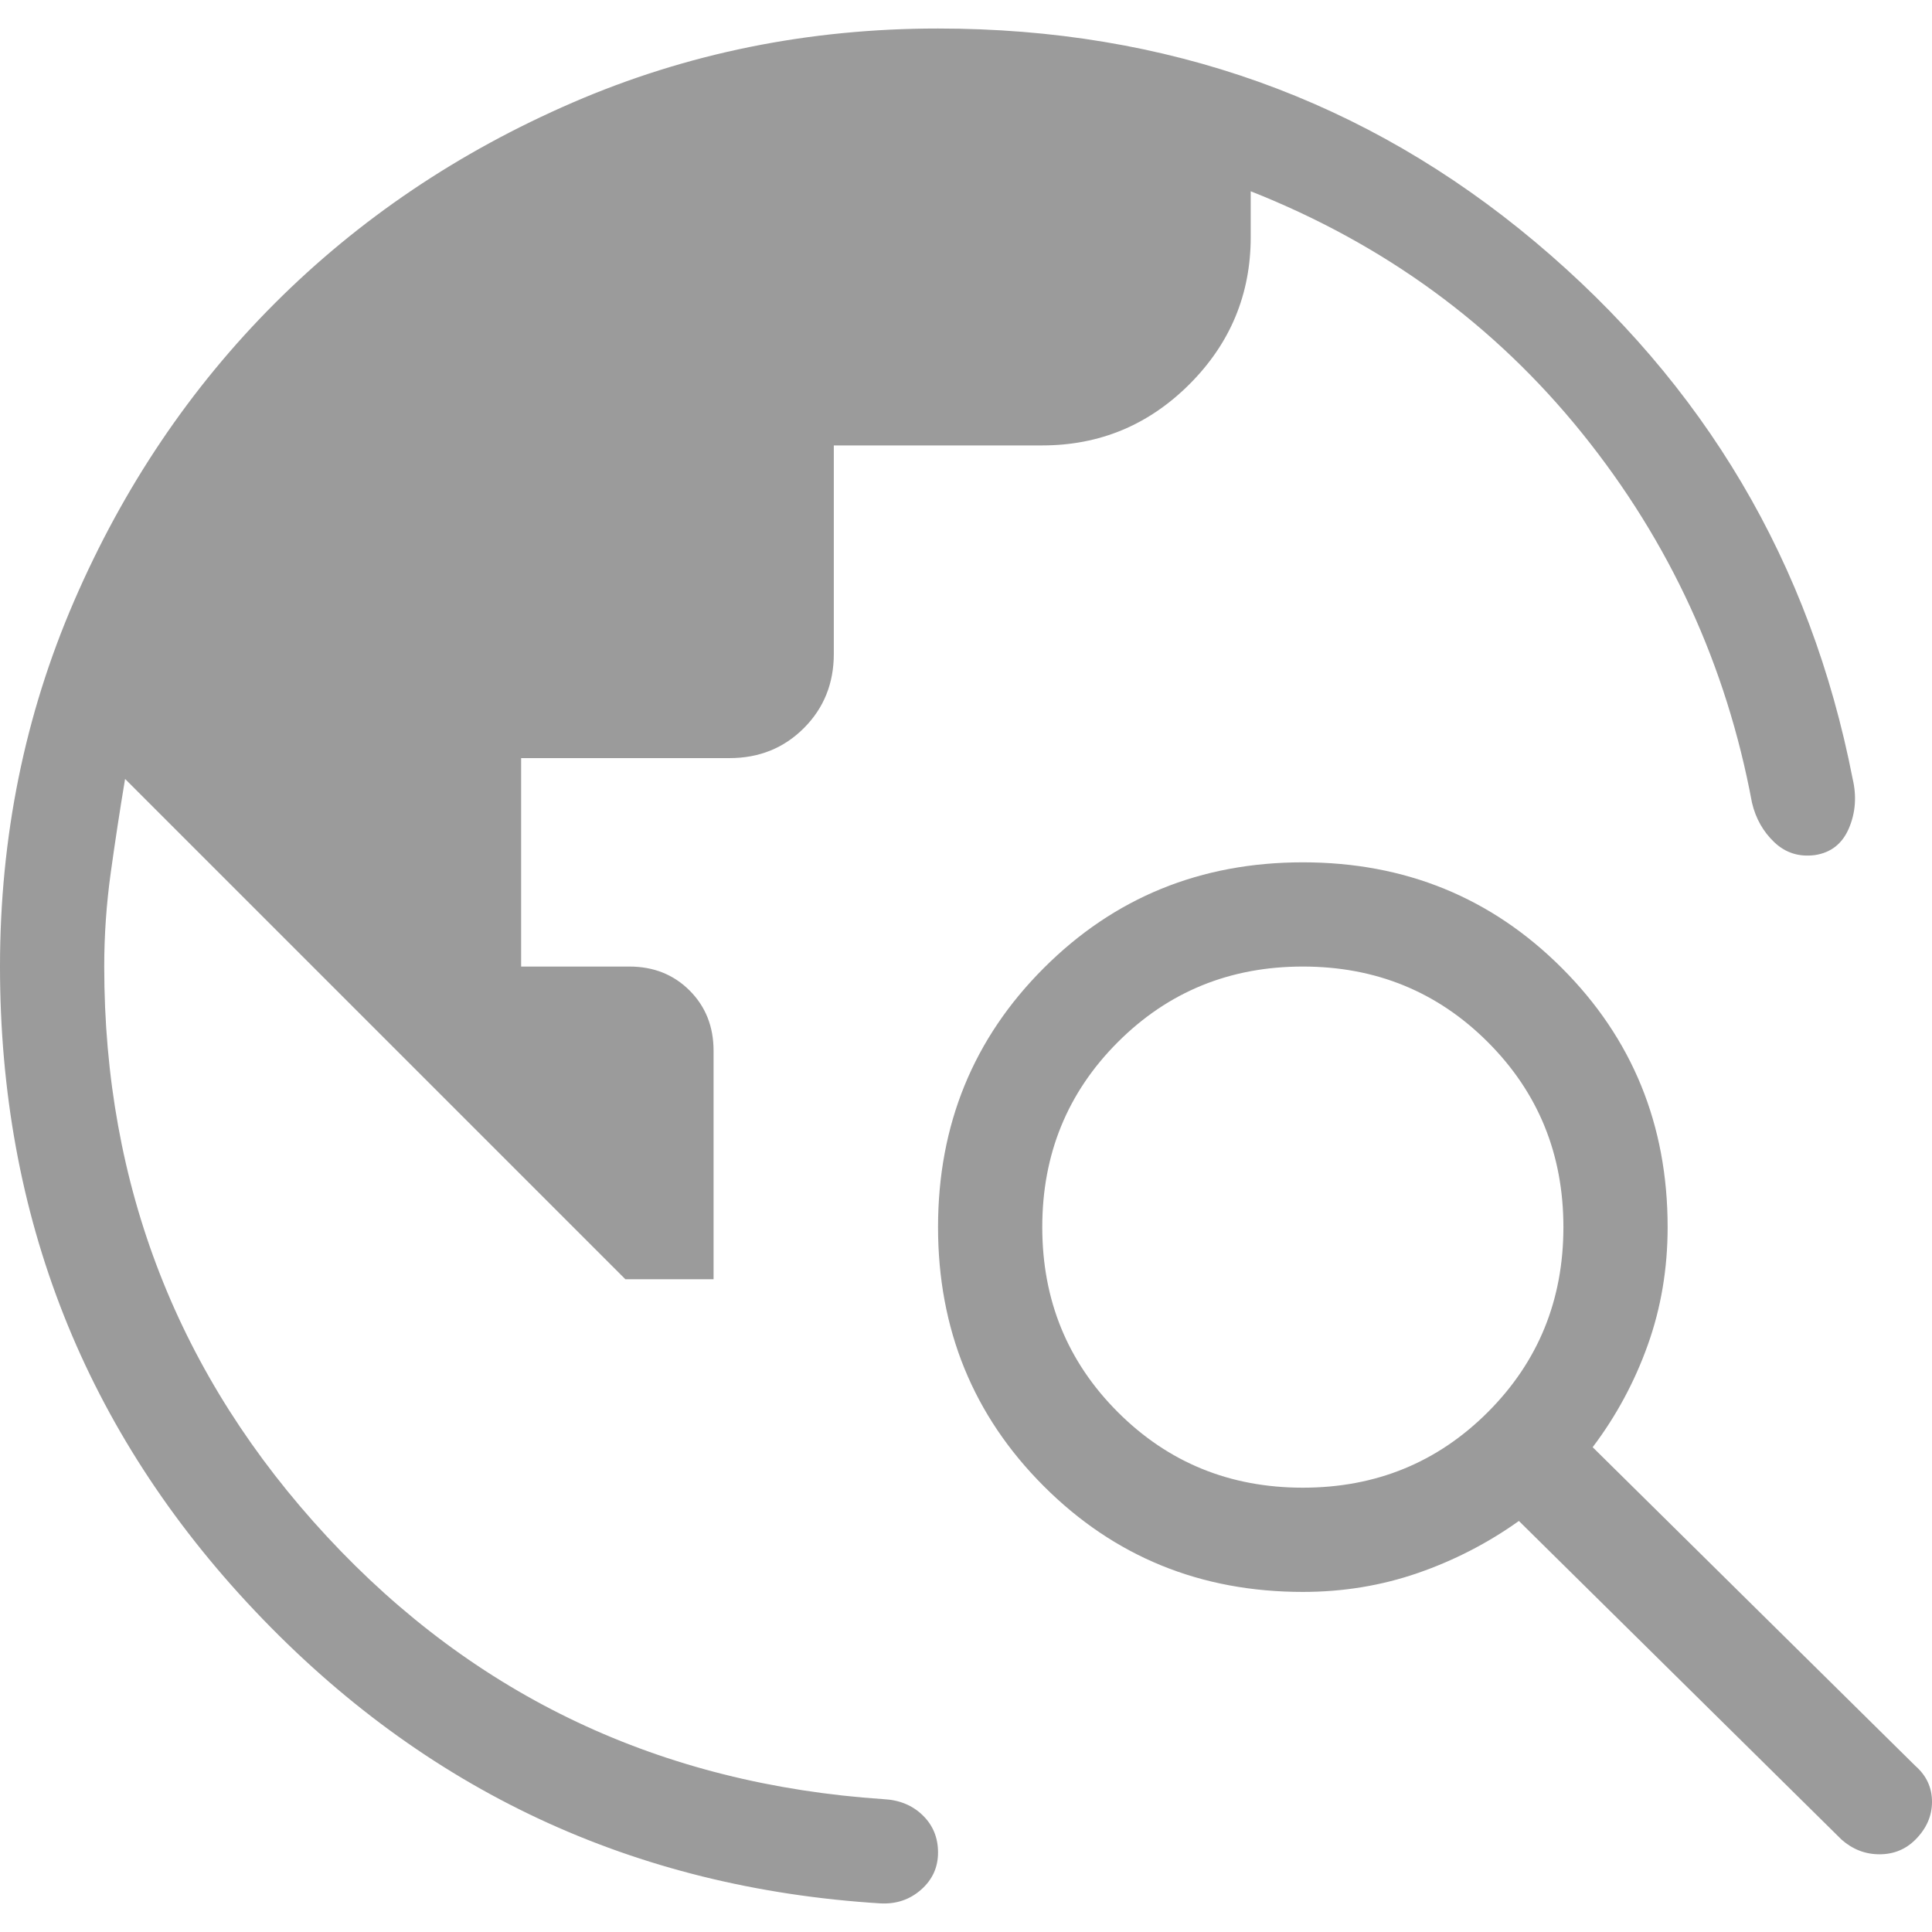 <svg xmlns="http://www.w3.org/2000/svg" height="50px" viewBox="250 -1750 1544.708 1499.113" width="50px" fill="#9B9B9B"><path d="M250 -1000q0 -155.292 59.208 -292.146 59.229 -136.854 160.5 -238.146 101.292 -101.271 238.146 -160.5Q844.708 -1750 1000 -1750q274.208 0 477.479 170.667 203.292 170.688 253.771 429.167 4.958 21 -2.958 39.583 -7.938 18.604 -27.333 21.479 -18.917 2.396 -32.292 -10.25 -13.375 -12.667 -17.875 -31.583 -30.75 -165.063 -135.729 -295.354 -104.958 -130.271 -265.063 -193.583V-1583.333q0 68.75 -48.958 117.708T1083.333 -1416.667h-166.667v166.667q0 35.417 -23.958 59.375T833.333 -1166.667h-166.667v166.667h86.542q29 0 48.146 19.146 19.167 19.146 19.167 48.167V-750H750L350 -1150q-6.25 37.5 -11.458 75t-5.208 75q0 263.792 178.125 455.771t445.104 209.938q18.917 0.958 31.188 12.896Q1000 -309.458 1000 -291.667t-13.542 29.729 -32.458 10.979q-296.313 -18.438 -500.146 -233.813Q250 -700.167 250 -1000m1472.438 698.083L1464.417 -556.729q-37.333 26.604 -80.917 41.667Q1339.896 -500 1291.667 -500q-122.604 0 -207.125 -84.542Q1000 -669.063 1000 -791.667t84.542 -207.125Q1169.063 -1083.333 1291.667 -1083.333t207.125 84.542Q1583.333 -914.271 1583.333 -791.667q0 49.833 -15.875 94.229 -15.854 44.396 -44.063 81.729l258.021 254.813q13.292 11.688 13.292 28.688 0 16.979 -13.292 30.292 -11.708 11.688 -28.688 11.688 -17 0 -30.292 -11.688M1291.667 -583.333q87.5 0 147.917 -60.417t60.417 -147.917 -60.417 -147.917 -147.917 -60.417 -147.917 60.417 -60.417 147.917 60.417 147.917 147.917 60.417"/></svg>